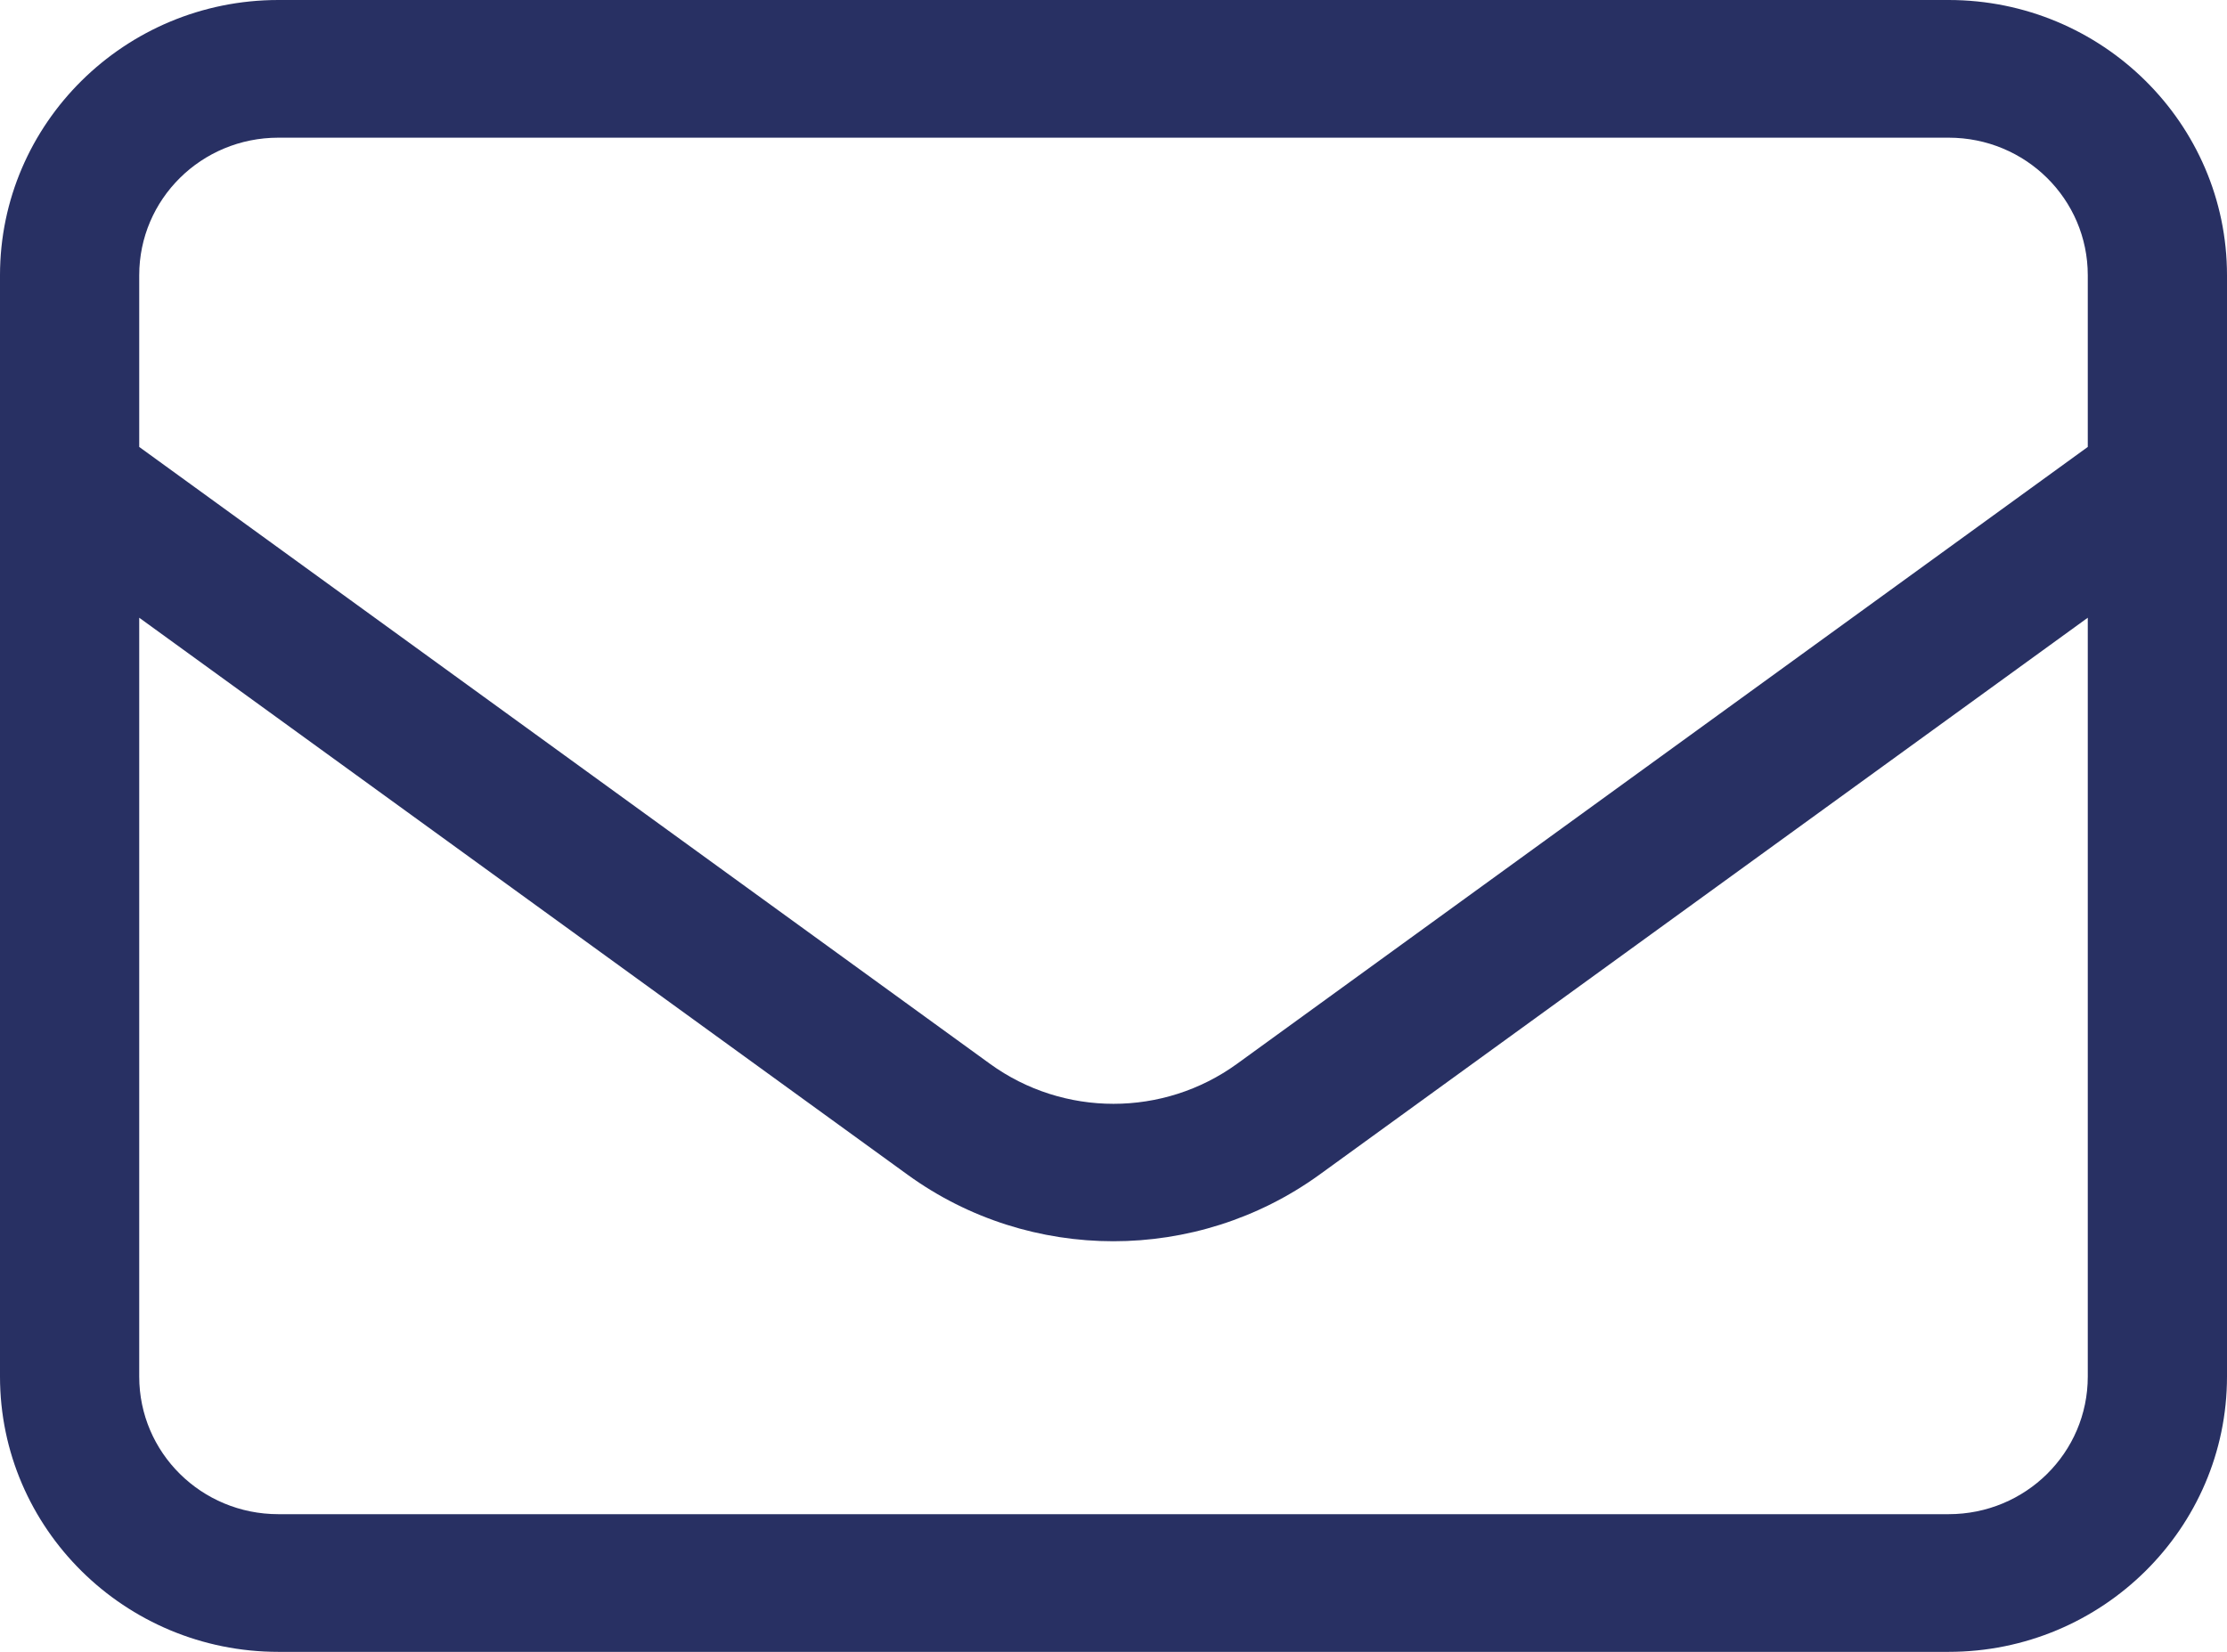 <?xml version="1.0" encoding="UTF-8"?>
<svg width="31px" height="23px" viewBox="0 0 31 23" version="1.1" xmlns="http://www.w3.org/2000/svg" xmlns:xlink="http://www.w3.org/1999/xlink">
    <title>envelope</title>
    <g id="Design" stroke="none" stroke-width="1" fill="none" fill-rule="evenodd">
        <g id="Strom" transform="translate(-413, -4797)" fill="#283063" fill-rule="nonzero">
            <g id="Group-53" transform="translate(344, 4433)">
                <g id="Group-52" transform="translate(69, 136)">
                    <g id="Group-50" transform="translate(0, 218)">
                        <g id="envelope" transform="translate(0, 10)">
                            <path d="M3.875,1.917 C2.803,1.917 1.938,2.773 1.938,3.833 L1.938,6.223 L13.78,14.812 C14.804,15.555 16.196,15.555 17.22,14.812 L29.062,6.223 L29.062,3.833 C29.062,2.773 28.197,1.917 27.125,1.917 L3.875,1.917 Z M1.938,8.601 L1.938,19.167 C1.938,20.227 2.803,21.083 3.875,21.083 L27.125,21.083 C28.197,21.083 29.062,20.227 29.062,19.167 L29.062,8.601 L18.364,16.358 C16.656,17.591 14.338,17.591 12.636,16.358 L1.938,8.601 Z M0,3.833 C0,1.719 1.738,0 3.875,0 L27.125,0 C29.262,0 31,1.719 31,3.833 L31,19.167 C31,21.281 29.262,23 27.125,23 L3.875,23 C1.738,23 0,21.281 0,19.167 L0,3.833 Z" id="Shape"></path>
                        </g>
                    </g>
                </g>
            </g>
        </g>
    </g>
</svg>